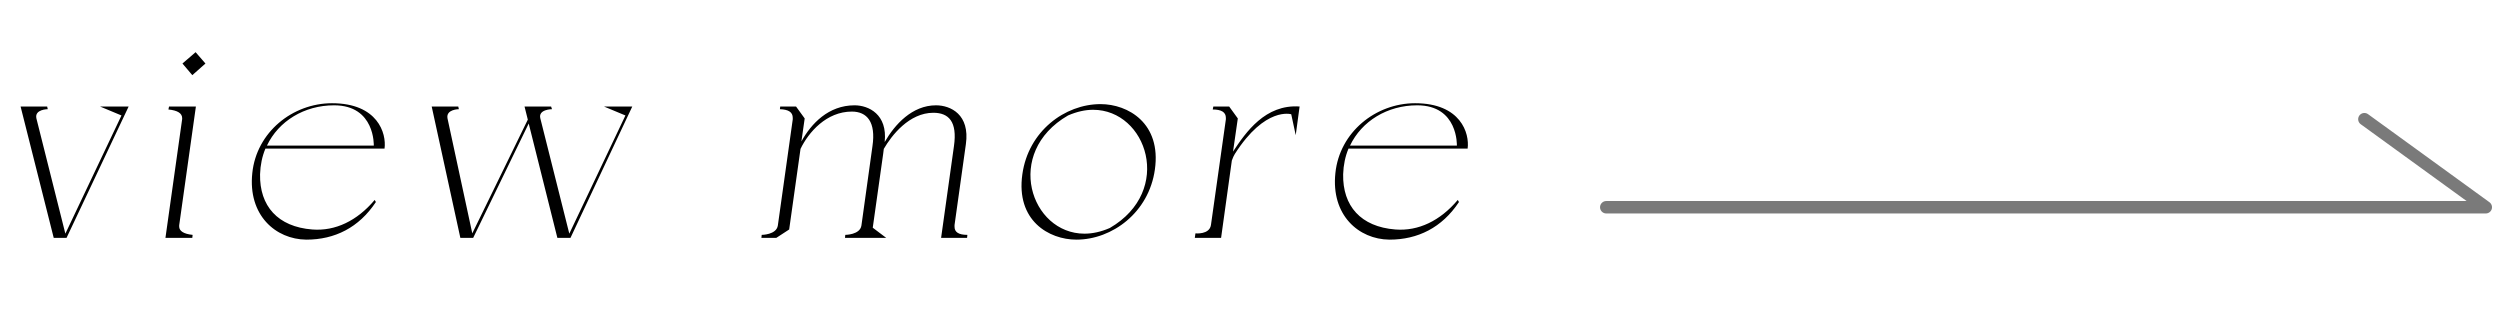 <svg width="201" height="27" viewBox="0 0 201 27" fill="none" xmlns="http://www.w3.org/2000/svg">
<path d="M4.319 19.123L1.655 8.563H3.791L3.839 8.779C3.839 8.779 2.759 8.779 2.927 9.523L5.255 18.787L9.767 9.283L8.039 8.563H10.343L5.351 19.123H4.319ZM15.462 19.123H13.302L14.646 9.571V9.499C14.646 9.115 14.286 8.875 13.542 8.803L13.59 8.563H15.75L14.406 18.115V18.211C14.406 18.571 14.766 18.811 15.486 18.883L15.462 19.123ZM15.462 6.043L14.67 5.107L15.726 4.195L16.518 5.107L15.462 6.043ZM24.629 19.267C22.157 19.243 19.925 17.299 20.285 13.915C20.621 10.627 23.525 8.299 26.693 8.299C30.365 8.299 31.085 10.723 30.917 11.947H21.341C21.077 12.571 20.933 13.267 20.909 14.011C20.861 16.555 22.325 18.235 25.109 18.451C26.957 18.595 28.709 17.755 30.125 16.075L30.221 16.243C28.853 18.307 26.909 19.267 24.629 19.267ZM26.861 8.467C24.461 8.467 22.397 9.739 21.461 11.707H30.053C30.053 11.707 30.173 8.467 26.861 8.467ZM37.012 19.123L34.708 8.563H36.844L36.892 8.779C36.892 8.779 35.836 8.779 35.98 9.523L37.972 18.763L42.436 9.619L42.172 8.563H44.308L44.38 8.779C44.38 8.779 43.252 8.779 43.444 9.523L45.772 18.787L50.284 9.283L48.556 8.563H50.836L45.868 19.123H44.812L42.508 9.931L38.044 19.123H37.012ZM62.417 19.123H61.217C61.217 19.123 61.241 18.907 61.241 18.883C61.241 18.883 62.417 18.883 62.537 18.139C62.537 18.139 63.569 10.819 63.737 9.595V9.475C63.737 9.019 63.401 8.803 62.705 8.779L62.729 8.563H64.001L64.697 9.523L64.433 11.371C65.225 9.931 66.617 8.467 68.705 8.467C69.833 8.467 71.369 9.187 71.129 11.419C71.945 10.003 73.337 8.467 75.257 8.467C76.433 8.467 77.993 9.211 77.657 11.587L76.745 18.091V18.235C76.745 18.667 77.081 18.883 77.777 18.883L77.753 19.123H75.665L76.697 11.755C76.985 9.763 76.265 9.067 75.041 9.067C73.097 9.067 71.681 10.891 71.057 11.971C71.057 12.019 71.009 12.331 71.009 12.355L70.169 18.307L71.249 19.123H67.937L67.961 18.883C67.961 18.883 69.137 18.883 69.257 18.139L70.145 11.755C70.433 9.811 69.713 8.971 68.489 8.971C66.449 8.971 65.009 10.627 64.361 11.971L63.449 18.451L62.417 19.123ZM85.869 9.283C80.685 12.283 82.869 18.787 87.189 18.787C87.837 18.787 88.509 18.643 89.229 18.331C94.389 15.331 92.205 8.827 87.885 8.827C87.261 8.827 86.589 8.971 85.869 9.283ZM82.197 14.011C82.677 10.555 85.605 8.371 88.485 8.371C90.693 8.371 93.381 9.907 92.853 13.627C92.373 17.083 89.421 19.267 86.541 19.267C84.333 19.267 81.669 17.731 82.197 14.011ZM98.176 19.123H96.064L96.112 18.763C96.112 18.763 97.24 18.883 97.36 18.091L98.56 9.595V9.475C98.56 9.019 98.2 8.803 97.504 8.803L97.552 8.563H98.824L99.52 9.523L99.136 12.187C100.168 10.627 101.728 8.371 104.488 8.563L104.176 10.867L103.816 9.187C103.816 9.187 101.728 8.539 99.28 12.379C99.208 12.499 99.112 12.691 99.04 12.907L98.176 19.123ZM111.709 19.267C109.237 19.243 107.005 17.299 107.365 13.915C107.701 10.627 110.605 8.299 113.773 8.299C117.445 8.299 118.165 10.723 117.997 11.947H108.421C108.157 12.571 108.013 13.267 107.989 14.011C107.941 16.555 109.405 18.235 112.189 18.451C114.037 18.595 115.789 17.755 117.205 16.075L117.301 16.243C115.933 18.307 113.989 19.267 111.709 19.267ZM113.941 8.467C111.541 8.467 109.477 9.739 108.541 11.707H117.133C117.133 11.707 117.253 8.467 113.941 8.467Z" fill="black"/>
<path d="M129.143 16.663L199.857 16.663L190.096 9.583" stroke="#7A7A7A" stroke-linecap="round" stroke-linejoin="round"/>
</svg>
